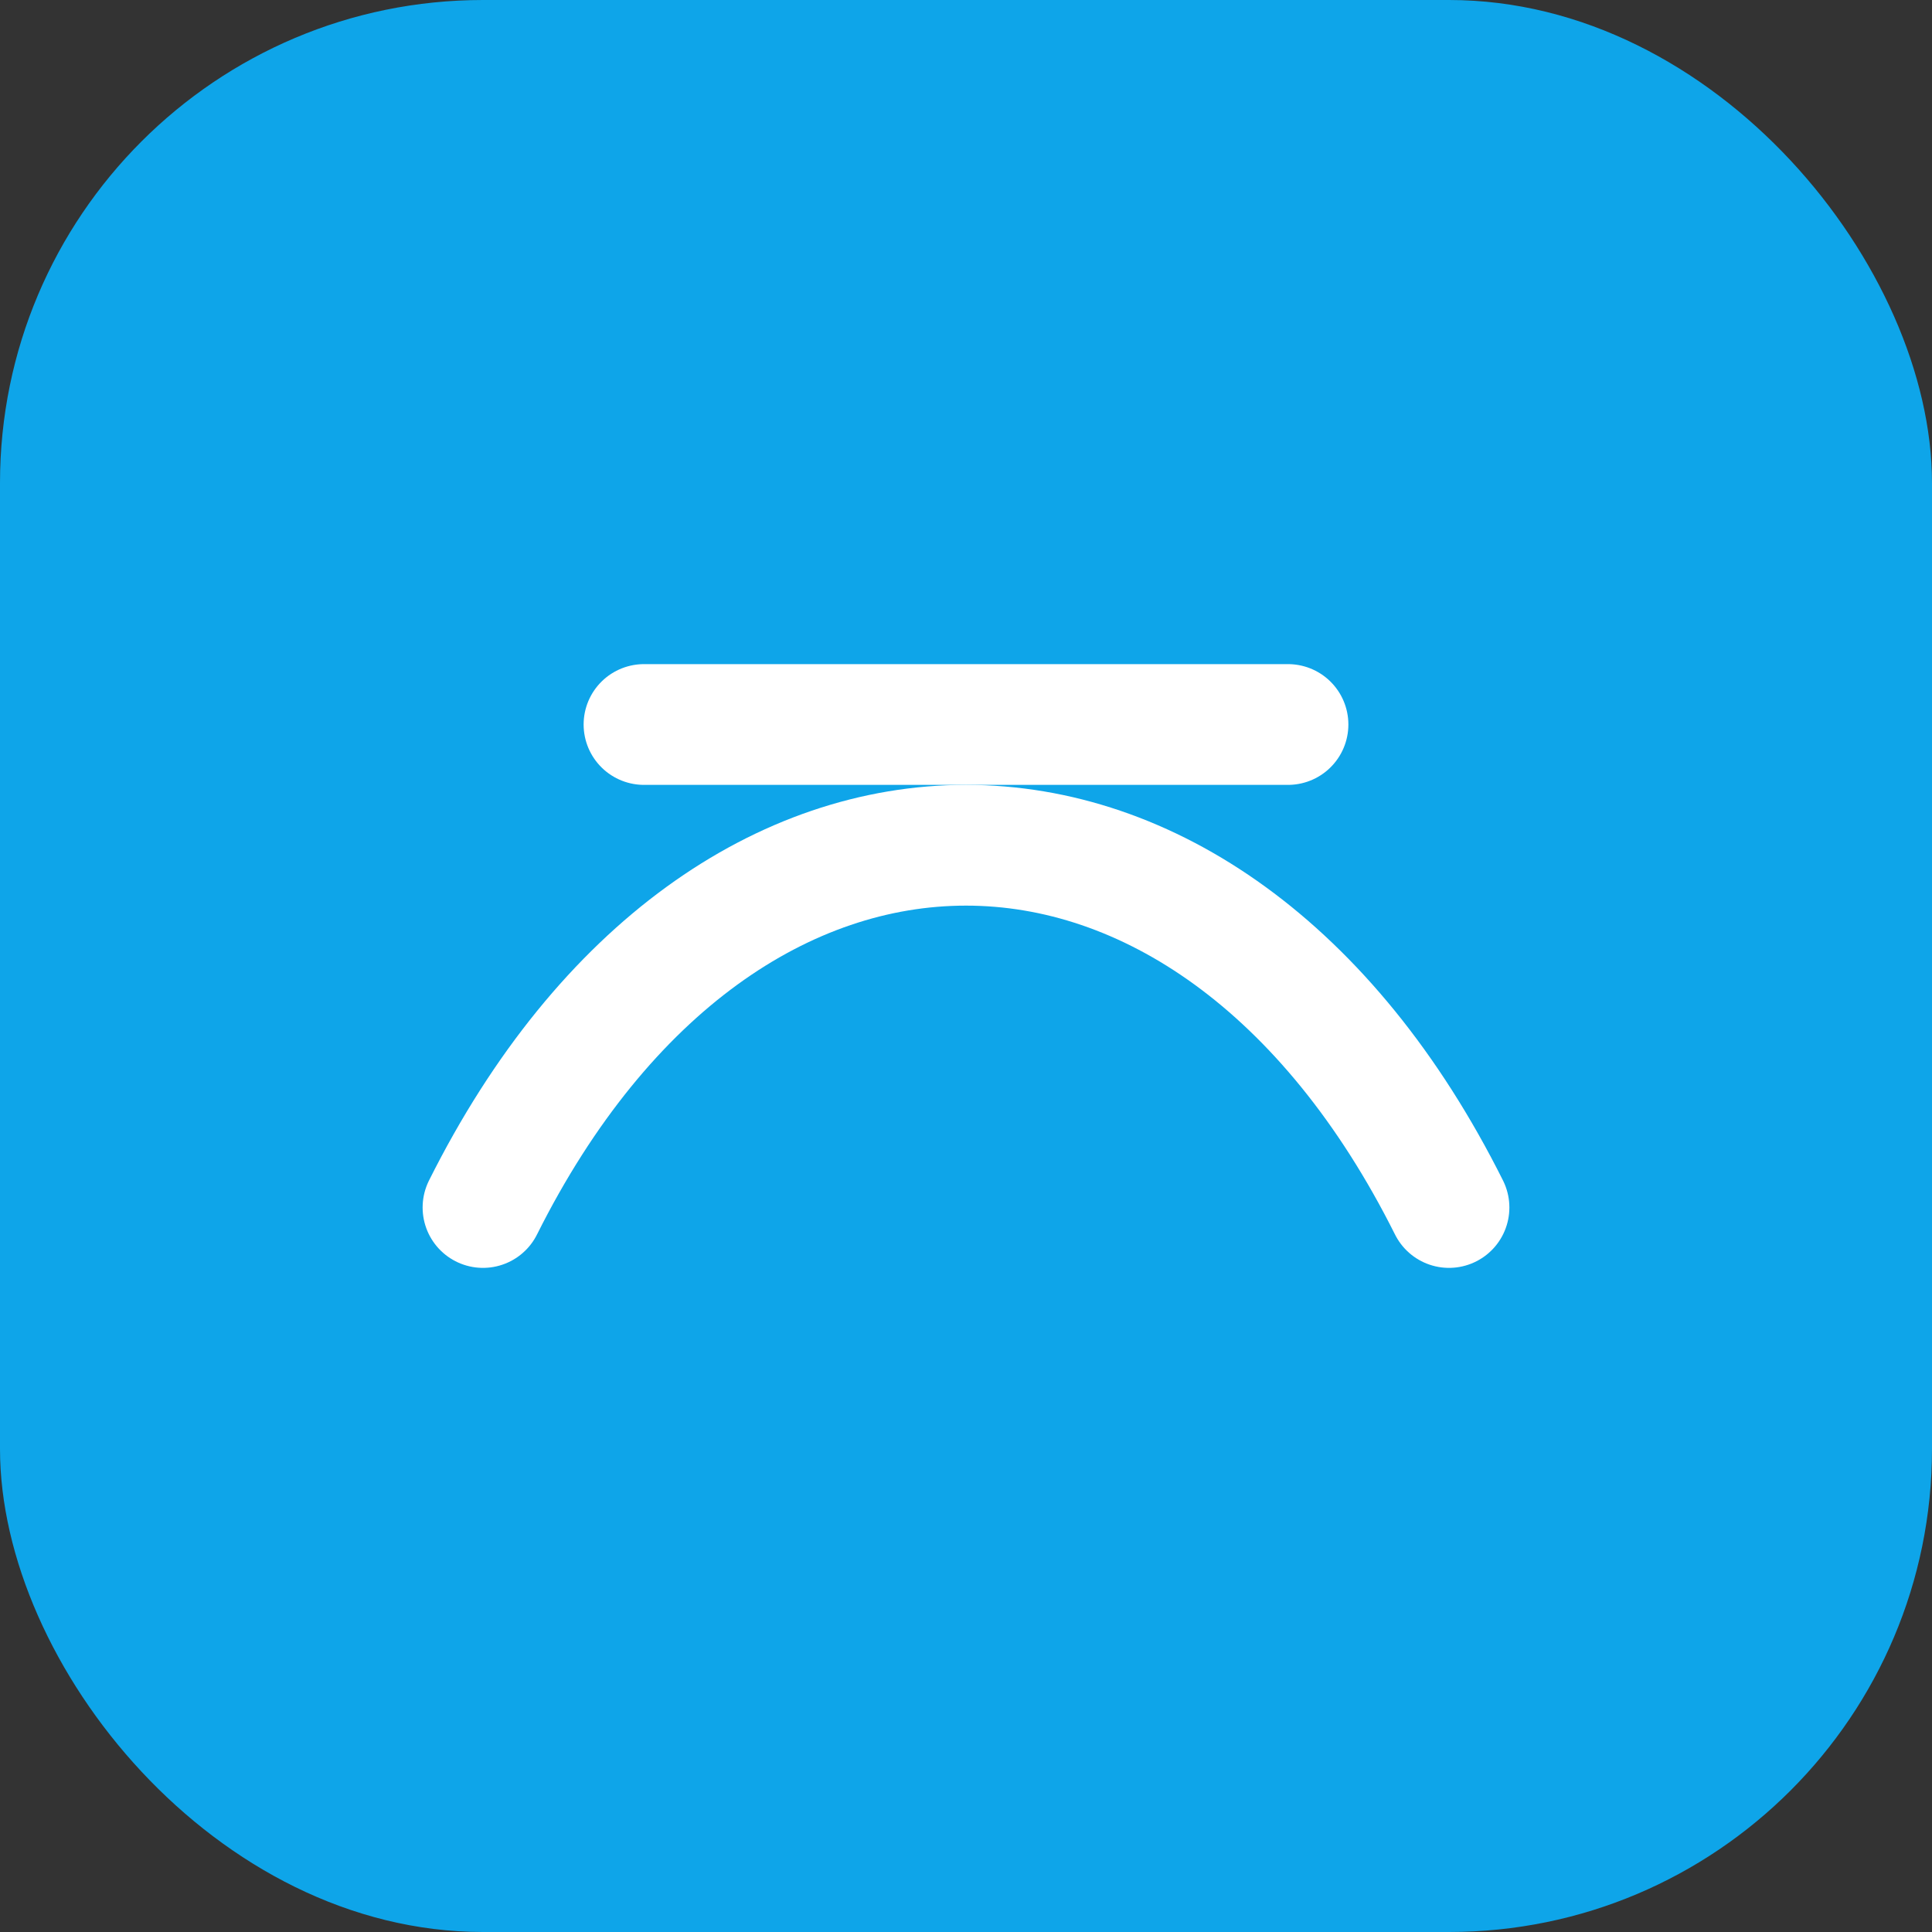 <svg xmlns="http://www.w3.org/2000/svg" width="48" height="48" viewBox="0 0 48 48" fill="none">
  <rect x="0" y="0" width="48" height="48" fill="#333333" stroke="none"/>
  <rect width="48" height="48" rx="12" fill="#0EA5E9"/>
  <path d="M12 30c6-12 18-12 24 0" stroke="#fff" stroke-width="3" stroke-linecap="round"/>
  <path d="M16 18h16" stroke="#fff" stroke-width="3" stroke-linecap="round"/>
</svg>



